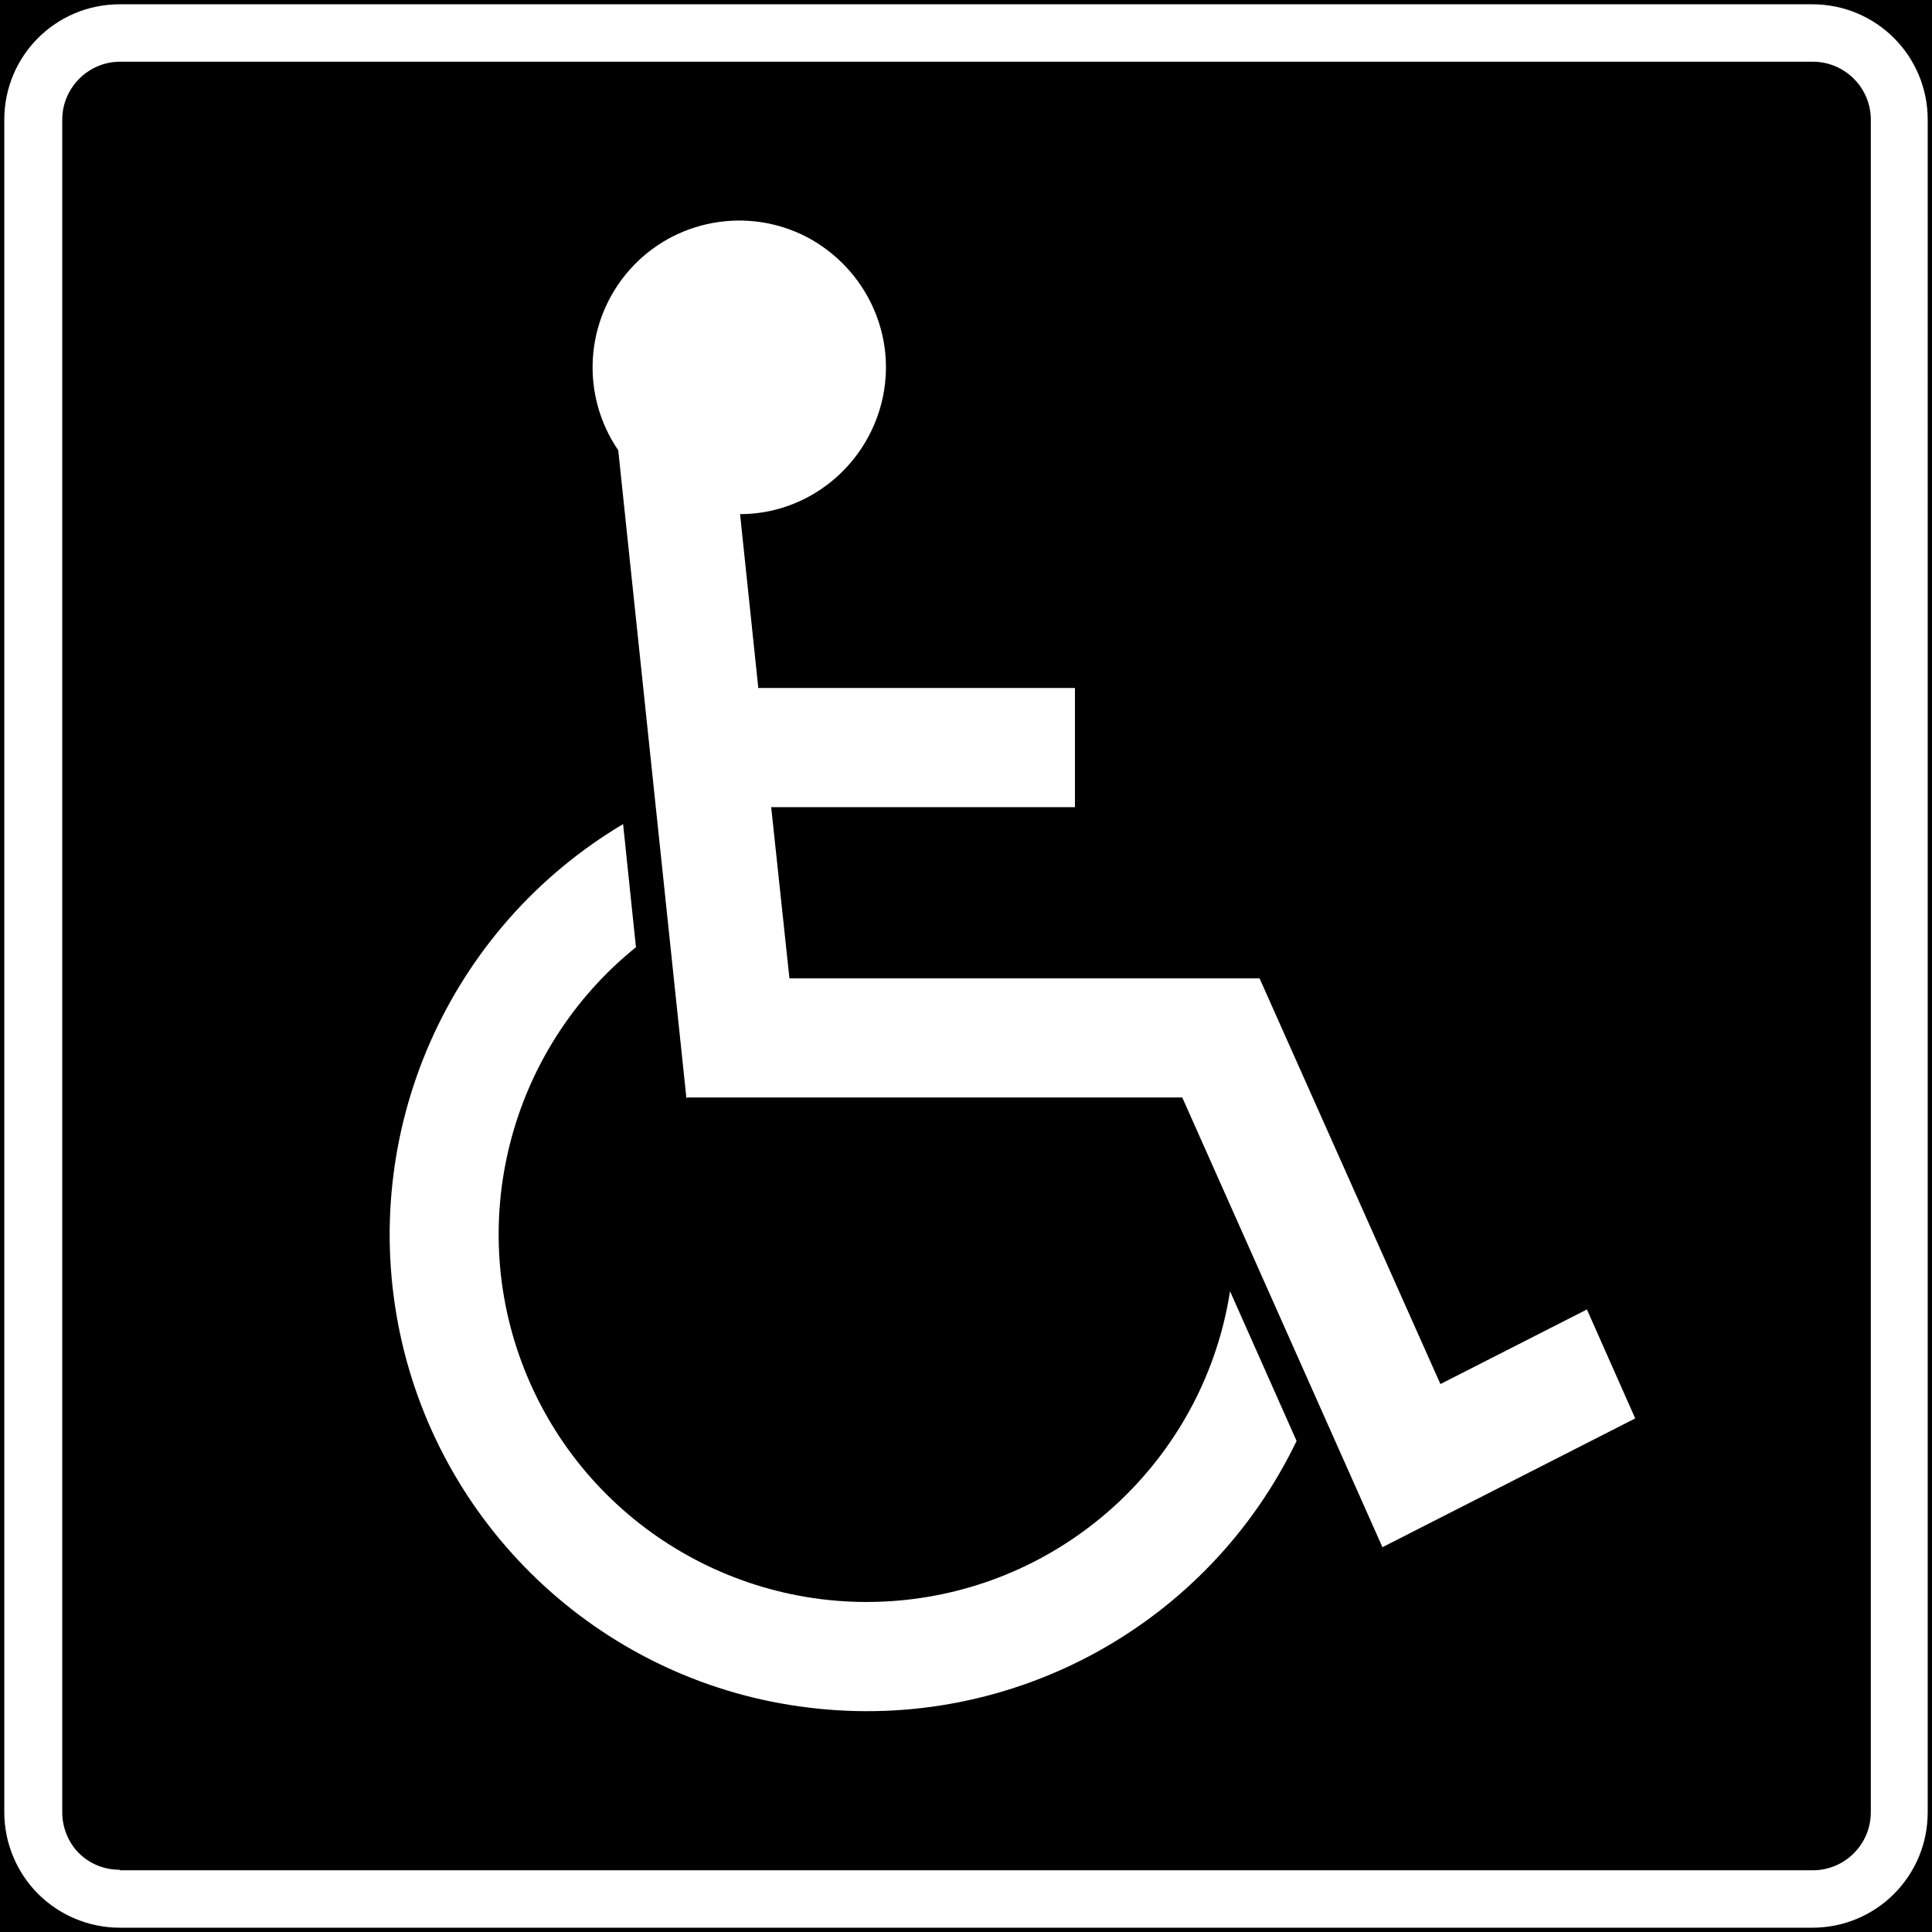 <?xml version="1.0" encoding="UTF-8"?><svg id="Lager_2" xmlns="http://www.w3.org/2000/svg" viewBox="0 0 36 36"><g id="Lager_1-2"><path d="M0,36V0H36V36H0Zm2.23-.08h31.54c1.19,0,2.15-.96,2.15-2.15V2.23c0-1.19-.96-2.15-2.15-2.15H2.23C1.04,.08,.08,1.04,.08,2.23v31.54c0,.57,.23,1.12,.63,1.52,.4,.4,.95,.63,1.52,.63h0Zm0-1.08c-.29,0-.56-.11-.76-.31-.2-.2-.31-.48-.31-.76V2.23c0-.59,.48-1.08,1.08-1.08h31.54c.59,0,1.08,.48,1.08,1.08v31.54c0,.59-.48,1.08-1.08,1.08H2.23ZM11.62,15.35c-3.27,1.94-4.95,5.75-4.17,9.48,.78,3.72,3.85,6.54,7.63,6.99,3.78,.46,7.43-1.54,9.08-4.97l-1.24-2.79c-.47,3.02-2.9,5.37-5.94,5.74-3.04,.37-5.96-1.32-7.15-4.14-1.19-2.82-.36-6.09,2.02-8.01l-.24-2.3h0Zm1.19,5.1h9.22l3.73,8.38,4.71-2.4-.9-2.03-2.73,1.39-3.37-7.56H14.71l-.34-3.19h5.66v-2.22h-5.9l-.34-3.24c1.25,0,2.34-.87,2.64-2.09,.3-1.22-.28-2.48-1.39-3.07-1.11-.58-2.48-.33-3.31,.61-.83,.94-.92,2.32-.21,3.36l1.27,12.07h0Z"/></g></svg>